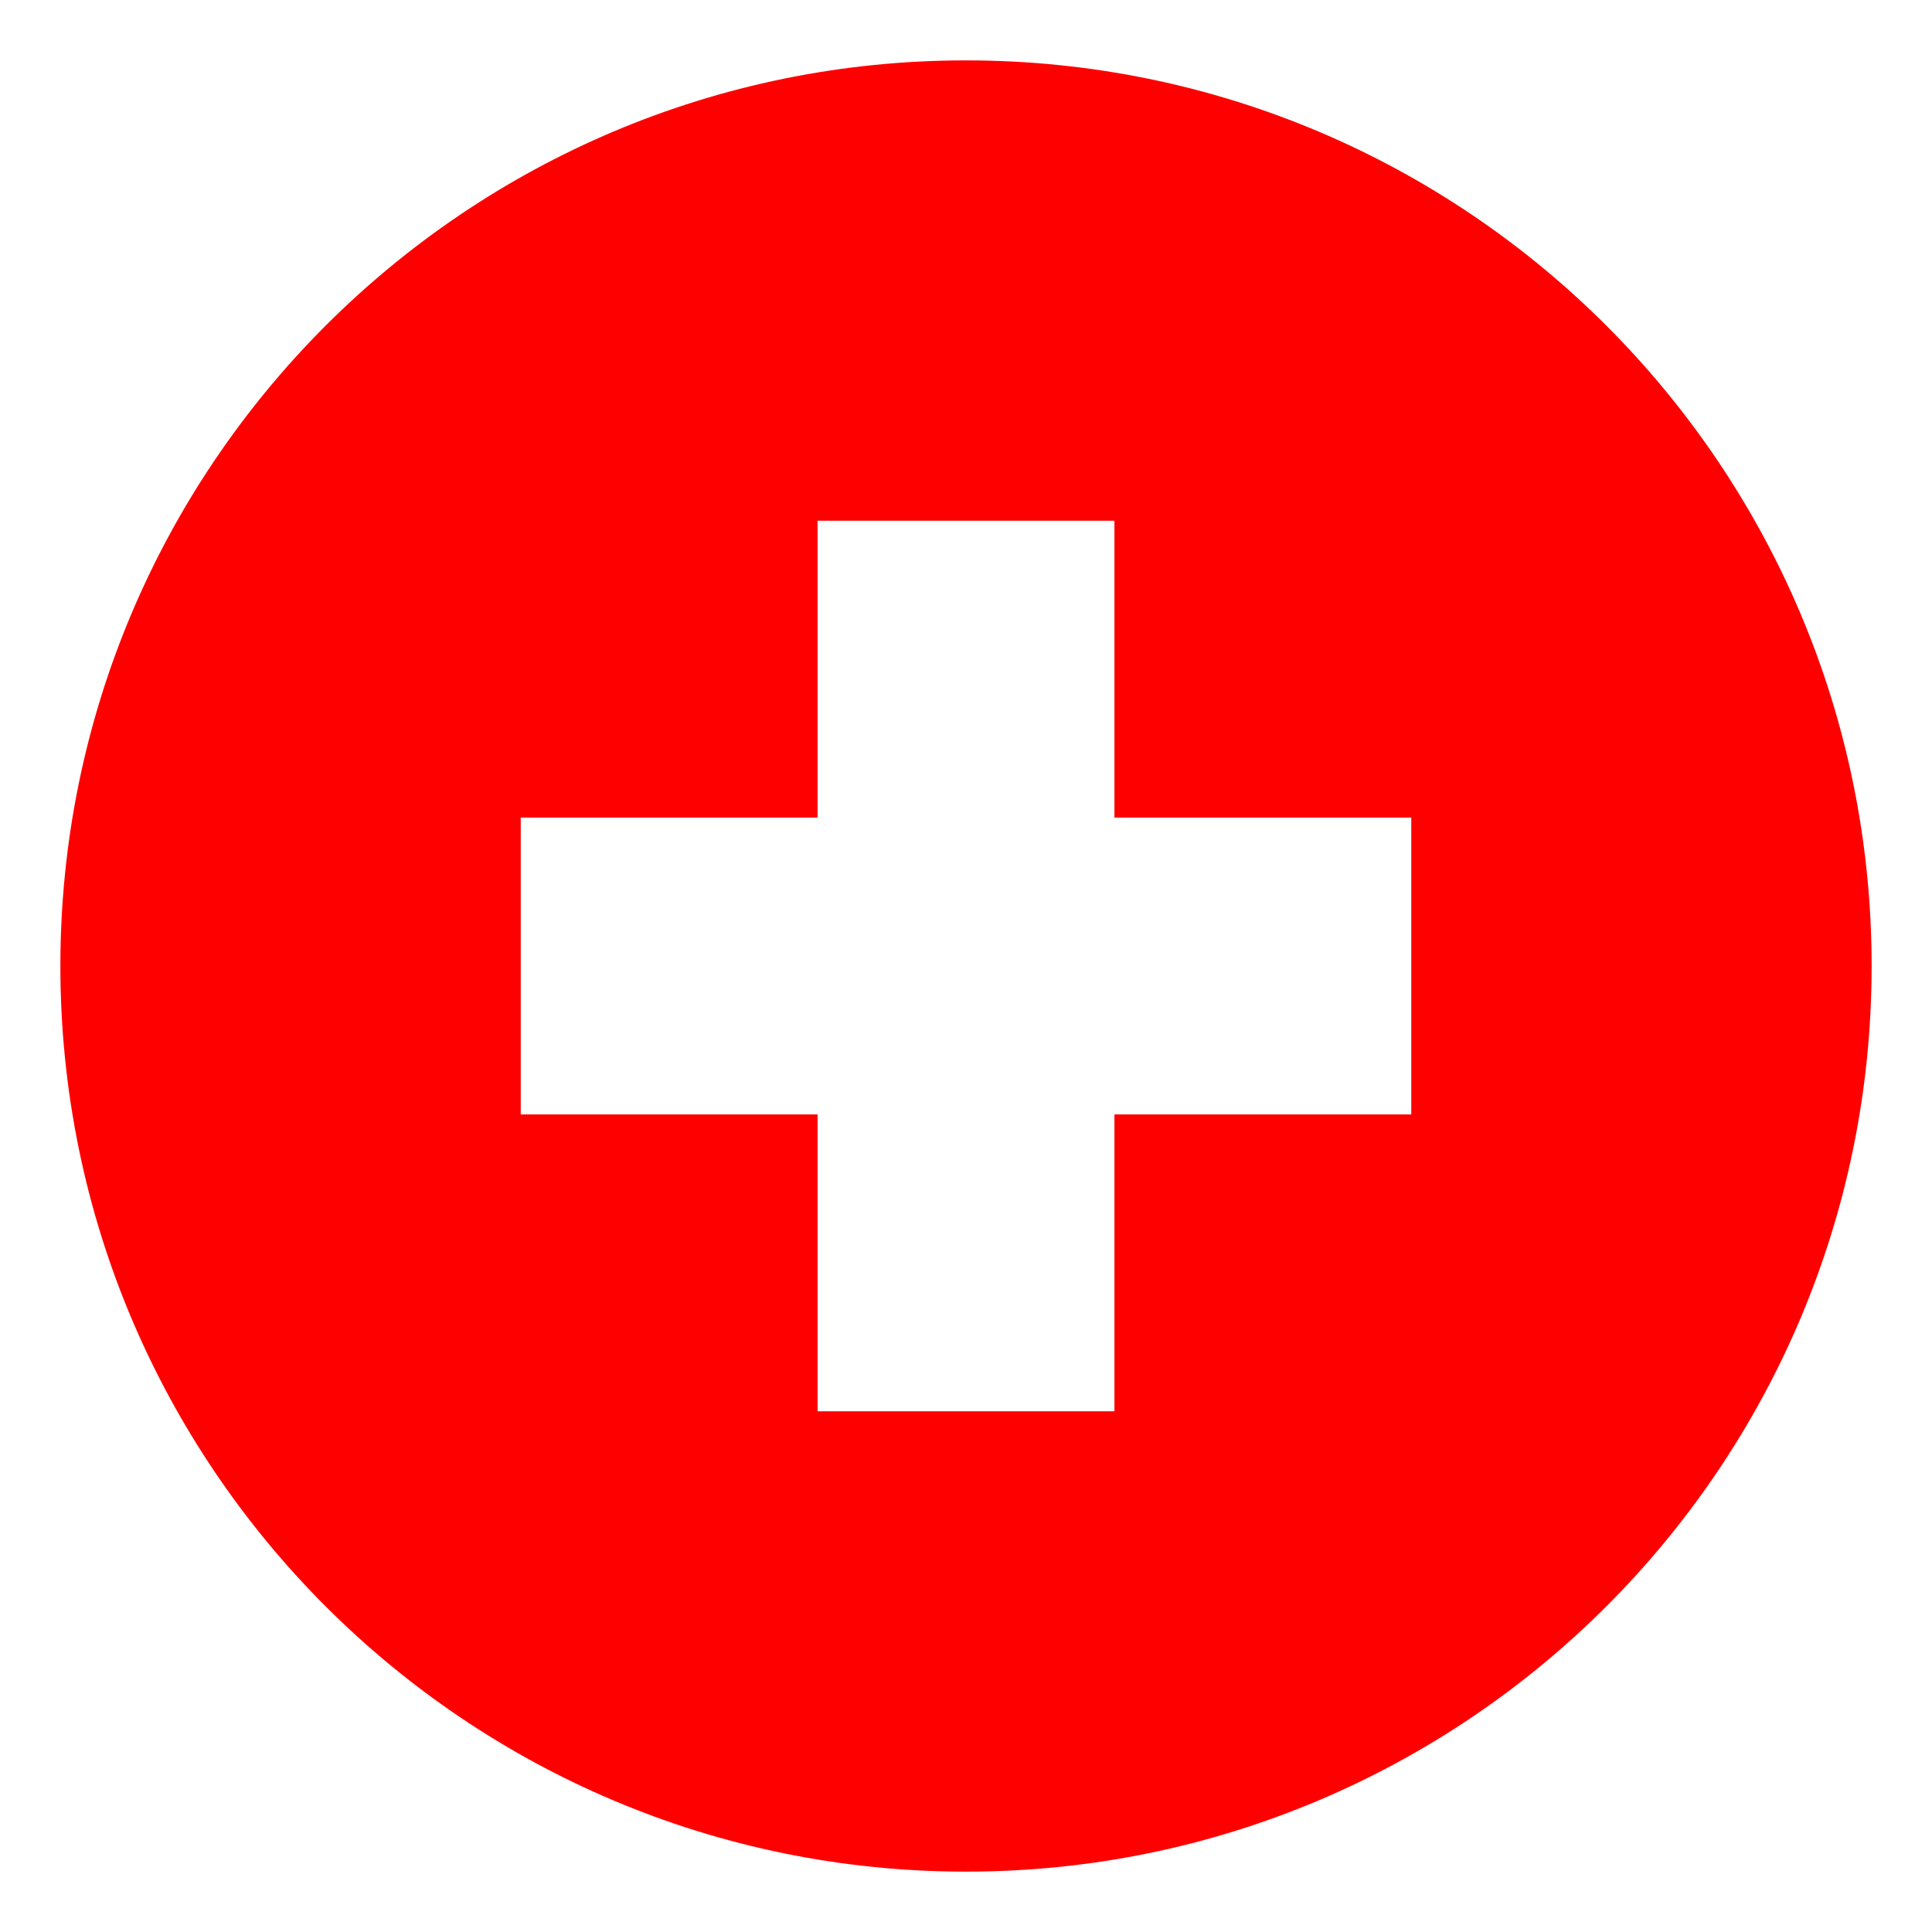 <?xml version="1.0" encoding="UTF-8" standalone="no"?>
<!-- Uploaded to: SVG Repo, www.svgrepo.com, Generator: SVG Repo Mixer Tools -->

<svg
   width="800px"
   height="800px"
   viewBox="0 0 64 64"
   aria-hidden="true"
   role="img"
   class="iconify iconify--emojione-monotone"
   preserveAspectRatio="xMidYMid meet"
   version="1.1"
   id="svg1"
   sodipodi:docname="flag-for-switzerland-svgrepo-com.svg"
   inkscape:version="1.3.2 (091e20e, 2023-11-25)"
   xmlns:inkscape="http://www.inkscape.org/namespaces/inkscape"
   xmlns:sodipodi="http://sodipodi.sourceforge.net/DTD/sodipodi-0.dtd"
   xmlns="http://www.w3.org/2000/svg"
   xmlns:svg="http://www.w3.org/2000/svg">
  <defs
     id="defs1" />
  <sodipodi:namedview
     id="namedview1"
     pagecolor="#ffffff"
     bordercolor="#999999"
     borderopacity="1"
     inkscape:showpageshadow="0"
     inkscape:pageopacity="0"
     inkscape:pagecheckerboard="0"
     inkscape:deskcolor="#d1d1d1"
     inkscape:zoom="0.45625"
     inkscape:cx="110.68493"
     inkscape:cy="376.9863"
     inkscape:window-width="1920"
     inkscape:window-height="954"
     inkscape:window-x="0"
     inkscape:window-y="27"
     inkscape:window-maximized="1"
     inkscape:current-layer="svg1" />
  <path
     d="M32 2C15.432 2 2 15.432 2 32s13.432 30 30 30s30-13.432 30-30S48.568 2 32 2zm14.75 34.917h-9.833v9.833h-9.834v-9.833H17.25v-9.834h9.833V17.25h9.834v9.833h9.833v9.834z"
     fill="#000000"
     id="path1"
     style="fill:#ff0000;fill-opacity:1" />
</svg>
